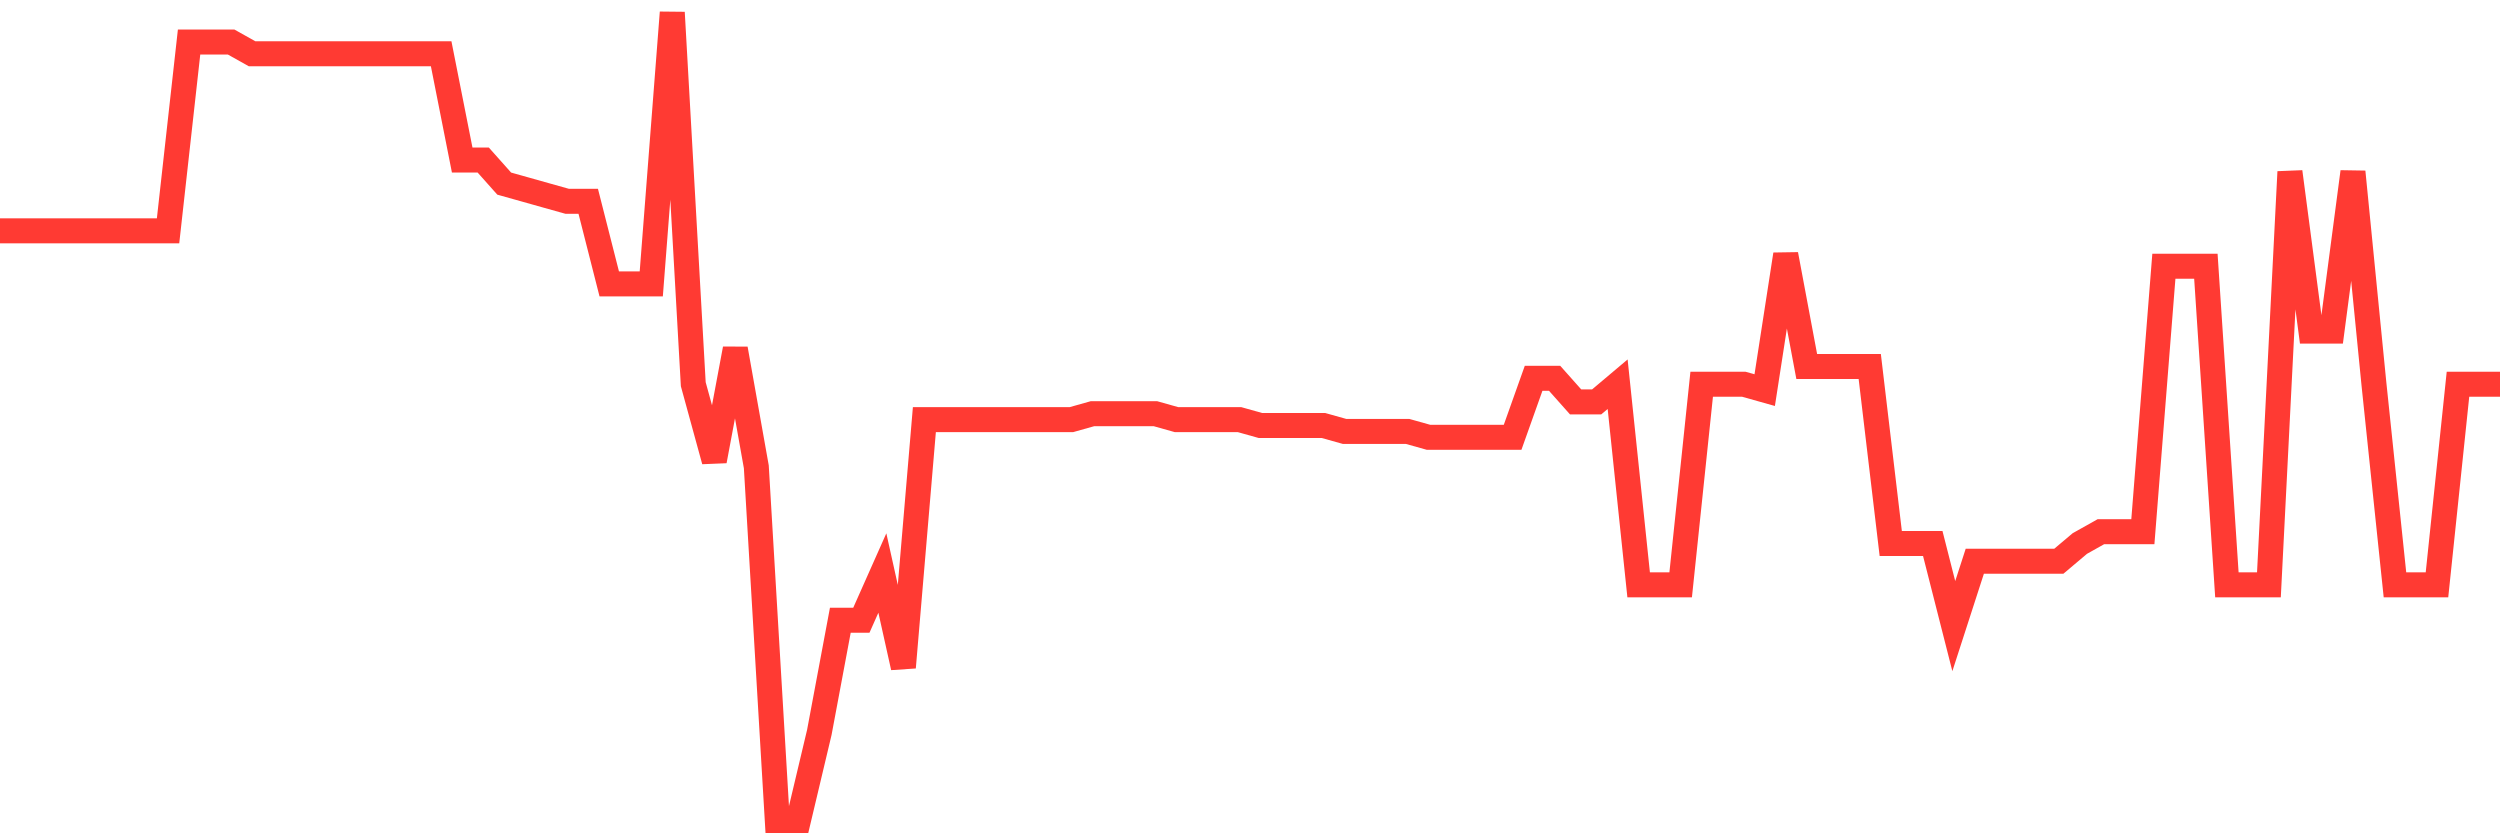 <svg
  xmlns="http://www.w3.org/2000/svg"
  xmlns:xlink="http://www.w3.org/1999/xlink"
  width="120"
  height="40"
  viewBox="0 0 120 40"
  preserveAspectRatio="none"
>
  <polyline
    points="0,11.079 1.008,11.079 2.017,11.079 3.025,11.079 4.034,11.079 5.042,11.079 6.05,11.079 7.059,11.079 8.067,11.079 9.076,2.016 10.084,2.016 11.092,2.016 12.101,2.582 13.109,2.582 14.118,2.582 15.126,2.582 16.134,2.582 17.143,2.582 18.151,2.582 19.16,2.582 20.168,2.582 21.176,2.582 22.185,7.68 23.193,7.68 24.202,8.813 25.21,9.096 26.218,9.38 27.227,9.663 28.235,9.663 29.244,13.628 30.252,13.628 31.261,13.628 32.269,0.6 33.277,18.442 34.286,22.124 35.294,16.743 36.303,22.407 37.311,39.4 38.319,39.4 39.328,35.152 40.336,29.771 41.345,29.771 42.353,27.505 43.361,32.036 44.37,20.142 45.378,20.142 46.387,20.142 47.395,20.142 48.403,20.142 49.412,20.142 50.42,20.142 51.429,20.142 52.437,19.858 53.445,19.858 54.454,19.858 55.462,19.858 56.471,20.142 57.479,20.142 58.487,20.142 59.496,20.142 60.504,20.425 61.513,20.425 62.521,20.425 63.529,20.425 64.538,20.708 65.546,20.708 66.555,20.708 67.563,20.708 68.571,20.991 69.58,20.991 70.588,20.991 71.597,20.991 72.605,20.991 73.613,18.159 74.622,18.159 75.63,19.292 76.639,19.292 77.647,18.442 78.655,28.072 79.664,28.072 80.672,28.072 81.681,18.442 82.689,18.442 83.697,18.442 84.706,18.726 85.714,12.212 86.723,17.593 87.731,17.593 88.739,17.593 89.748,17.593 90.756,26.089 91.765,26.089 92.773,26.089 93.782,30.054 94.79,26.939 95.798,26.939 96.807,26.939 97.815,26.939 98.824,26.939 99.832,26.089 100.84,25.523 101.849,25.523 102.857,25.523 103.866,12.778 104.874,12.778 105.882,12.778 106.891,28.072 107.899,28.072 108.908,28.072 109.916,8.247 110.924,15.893 111.933,15.893 112.941,8.247 113.95,18.442 114.958,28.072 115.966,28.072 116.975,28.072 117.983,18.442 118.992,18.442 120,18.442"
    fill="none"
    stroke="#ff3a33"
    stroke-width="1.2"
  >
  </polyline>
</svg>